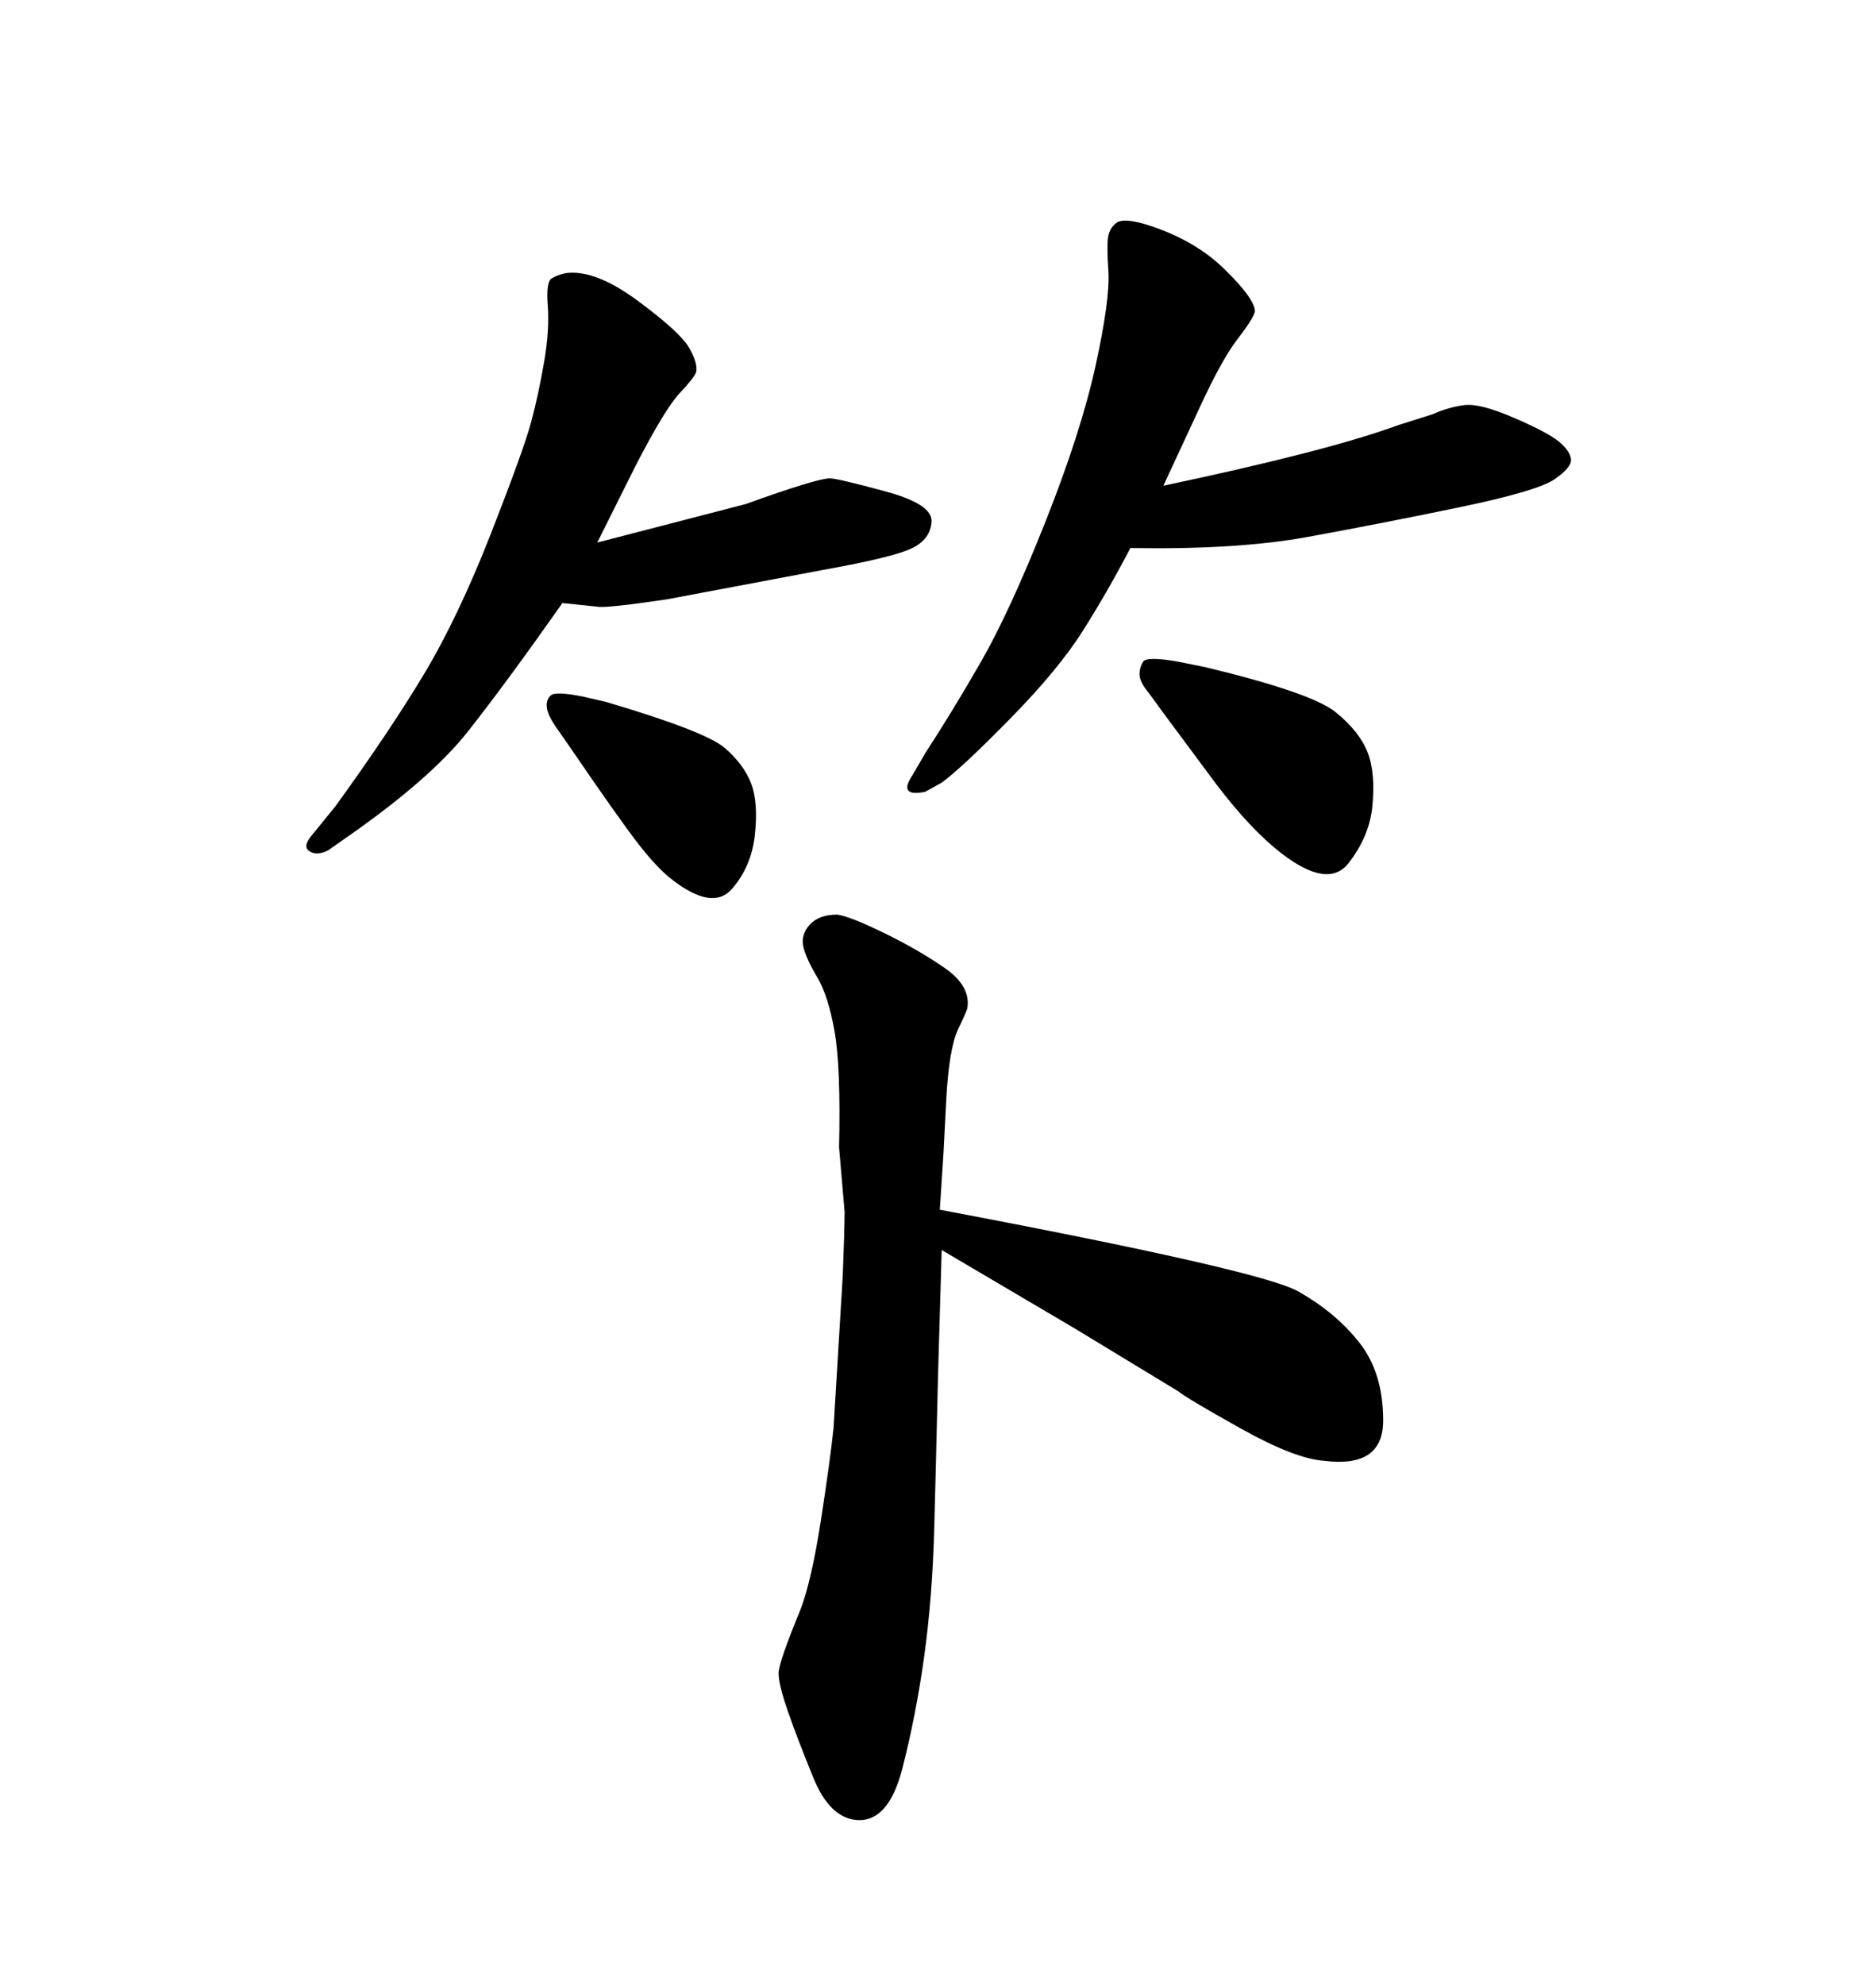 <svg xmlns="http://www.w3.org/2000/svg" xmlns:xlink="http://www.w3.org/1999/xlink" width="300" height="317.285"><path d="M191.89 65.04L186.04 77.64Q212.40 72.07 223.54 67.97L223.54 67.97L229.10 66.21Q231.74 65.04 234.23 64.75Q236.72 64.45 242.14 66.80Q247.56 69.14 249.32 70.61Q251.07 72.07 251.22 73.39Q251.37 74.71 248.58 76.61Q245.80 78.52 233.06 81.15Q220.31 83.79 209.03 85.84Q197.75 87.89 180.76 87.60L180.76 87.60Q177.25 94.34 173.29 100.63Q169.34 106.93 161.57 114.84Q153.81 122.75 150.59 125.10L150.59 125.10L147.95 126.56Q143.55 127.44 145.90 123.93L145.90 123.93L147.95 120.41Q152.34 113.67 156.88 105.76Q161.43 97.85 167.14 83.50Q172.85 69.14 175.20 58.45Q177.54 47.75 177.25 43.36Q176.95 38.96 177.25 37.65Q177.54 36.33 178.56 35.60Q179.59 34.86 182.81 35.74L182.81 35.74Q190.72 38.09 195.70 42.92Q200.68 47.75 200.68 49.80L200.68 49.80Q200.39 50.98 197.90 54.20Q195.41 57.42 191.89 65.04L191.89 65.04ZM90.82 118.95L90.82 118.95L88.77 116.02Q87.60 114.26 87.45 113.09Q87.30 111.91 88.04 111.18Q88.77 110.45 93.16 111.33L93.16 111.33L96.97 112.21Q112.79 116.89 115.87 119.53Q118.95 122.17 120.12 125.24Q121.29 128.32 120.70 133.59L120.70 133.59Q120.12 138.57 117.04 142.09Q113.96 145.61 107.52 140.63L107.52 140.63Q105.18 138.87 102.10 134.91Q99.02 130.96 90.82 118.95ZM150.88 184.28L150.29 193.36Q201.56 203.03 207.57 206.40Q213.57 209.77 217.38 214.60Q221.19 219.43 221.19 227.05Q221.19 234.67 211.82 233.50L211.82 233.50Q207.13 233.20 198.49 228.37Q189.84 223.54 188.38 222.36L188.38 222.36L171.97 212.40L150.59 199.80L150 220.02Q149.71 232.62 149.41 243.90Q149.12 255.18 147.80 264.70Q146.48 274.22 144.29 282.71Q142.09 291.21 137.11 290.92L137.11 290.92Q132.71 290.63 130.08 284.18Q127.44 277.73 125.98 273.49Q124.51 269.24 124.51 267.48Q124.51 265.72 128.03 257.23L128.03 257.23Q129.79 252.54 131.25 243.16Q132.71 233.79 133.30 228.22L133.30 228.22L134.77 203.91Q135.06 196.58 135.06 193.65L135.06 193.65L134.18 183.40Q134.47 170.51 133.45 164.79Q132.42 159.08 130.66 156.15Q128.91 153.22 128.47 151.32Q128.03 149.41 129.49 147.80Q130.96 146.19 133.89 146.19L133.89 146.19Q135.94 146.48 141.36 149.12Q146.78 151.76 151.03 154.69Q155.27 157.62 154.69 161.13L154.69 161.13Q154.69 161.43 153.22 164.50Q151.76 167.58 151.32 175.78Q150.88 183.98 150.88 184.28L150.88 184.28ZM101.66 74.41L95.51 86.72L119.24 80.57Q130.66 76.46 132.71 76.46L132.71 76.46Q133.89 76.46 141.50 78.52Q149.12 80.57 148.97 83.35Q148.83 86.13 145.90 87.60Q142.97 89.06 131.54 91.11L131.54 91.11L106.64 95.80Q96.68 97.27 95.51 96.97L95.51 96.97L89.94 96.39Q80.86 109.28 74.85 116.89Q68.85 124.51 55.37 133.89L55.37 133.89L52.44 135.94Q50.68 136.82 49.51 136.08Q48.34 135.35 49.80 133.59L49.80 133.59L53.61 128.91Q62.11 117.19 67.68 107.96Q73.24 98.73 78.52 85.25Q83.79 71.78 84.96 67.38Q86.13 62.99 87.01 57.86Q87.89 52.73 87.60 48.93Q87.30 45.12 88.18 44.53Q89.06 43.95 90.53 43.65L90.53 43.65Q95.21 43.07 101.95 48.05Q108.69 53.03 110.16 55.52Q111.62 58.01 111.33 59.47L111.33 59.47Q111.04 60.35 108.69 62.84Q106.35 65.33 101.66 74.41L101.66 74.41ZM186.04 113.96L186.04 113.96L183.69 110.74Q182.23 108.98 182.23 107.81Q182.23 106.64 182.81 105.76Q183.40 104.88 188.38 105.76L188.38 105.76L192.77 106.64Q209.77 110.74 213.57 113.82Q217.38 116.89 218.70 120.26Q220.02 123.63 219.43 129.20L219.43 129.20Q218.85 133.89 215.63 137.99Q212.40 142.09 205.08 136.52L205.08 136.52Q200.10 132.71 194.53 125.39L194.53 125.39L186.04 113.96Z"/></svg>